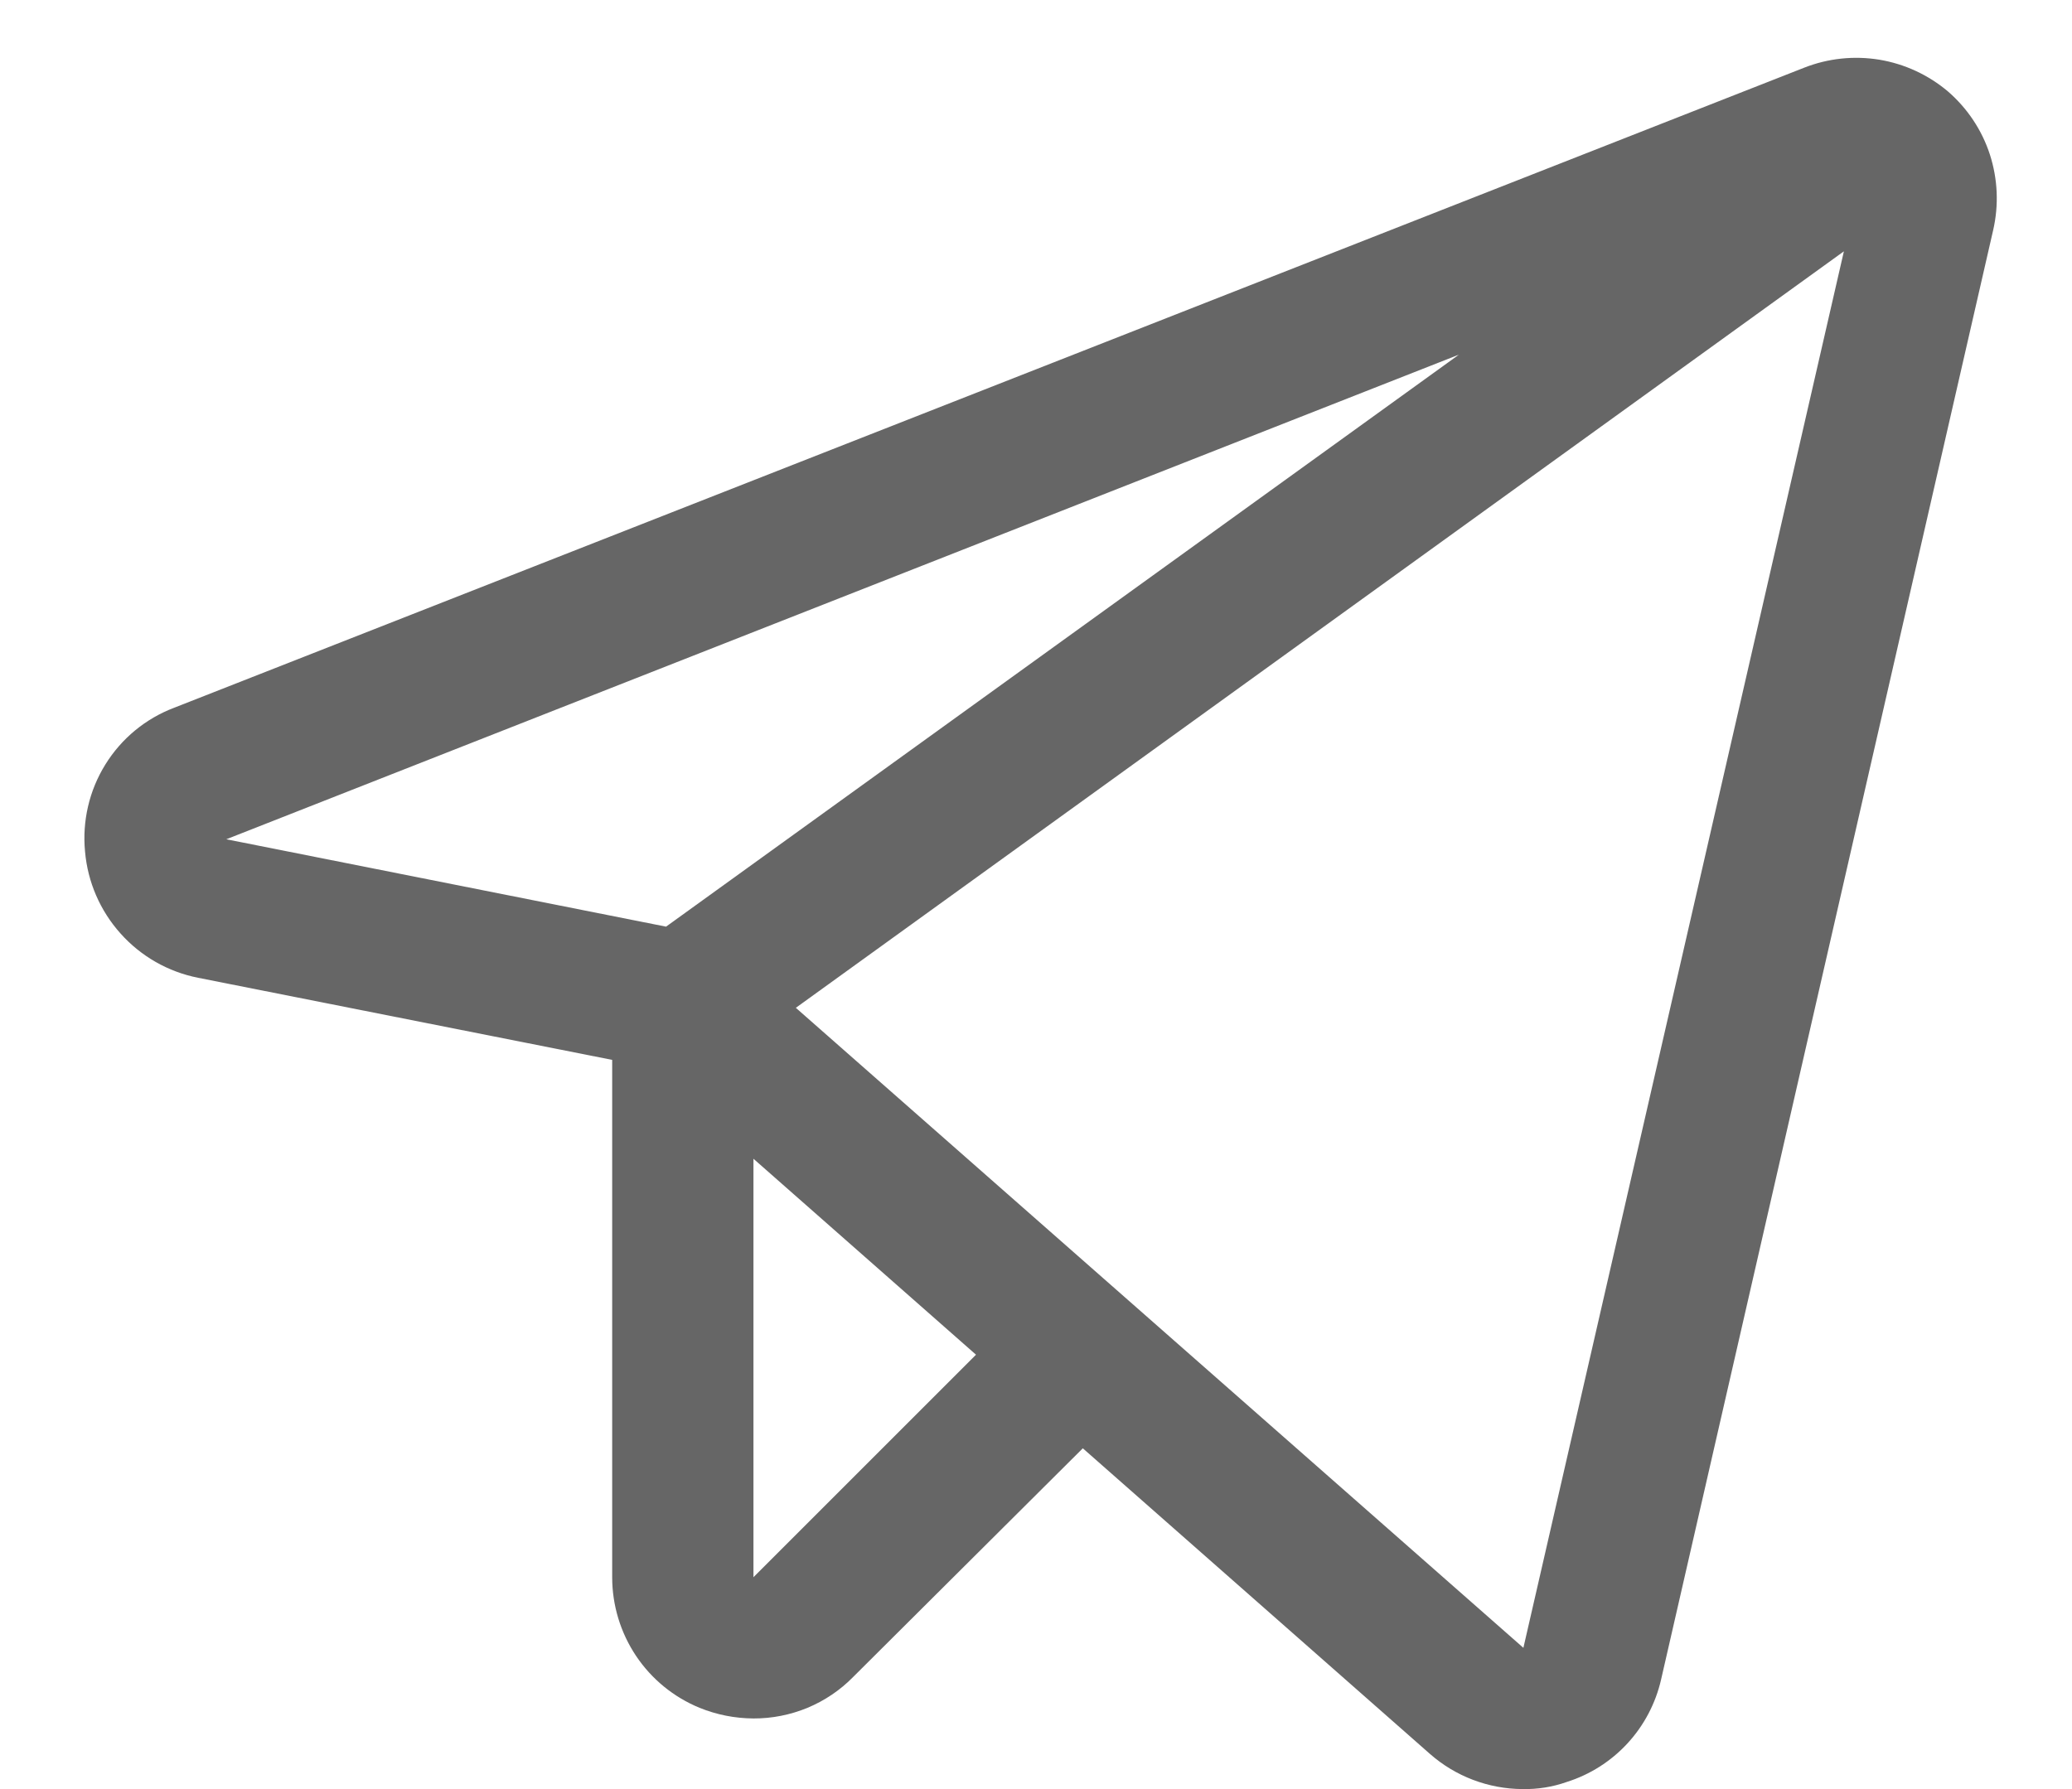 <svg width="22" height="19" viewBox="0 0 22 19" fill="none" xmlns="http://www.w3.org/2000/svg">
<path d="M20.684 0.972C20.476 0.796 20.224 0.679 19.955 0.634C19.686 0.59 19.41 0.619 19.156 0.719L1.85 7.516C1.546 7.631 1.289 7.843 1.118 8.12C0.947 8.396 0.872 8.721 0.903 9.044C0.931 9.367 1.063 9.672 1.28 9.914C1.496 10.156 1.785 10.321 2.103 10.384L6.5 11.256V16.75C6.5 17.047 6.588 17.338 6.753 17.585C6.918 17.832 7.153 18.024 7.428 18.137C7.61 18.211 7.804 18.249 8 18.25C8.197 18.251 8.392 18.212 8.574 18.137C8.756 18.061 8.921 17.95 9.059 17.809L11.497 15.381L15.181 18.625C15.453 18.865 15.803 18.998 16.166 19C16.325 19.003 16.484 18.978 16.634 18.925C16.882 18.847 17.105 18.705 17.28 18.515C17.456 18.324 17.579 18.09 17.637 17.837L21.163 2.444C21.224 2.178 21.212 1.901 21.128 1.641C21.044 1.382 20.89 1.151 20.684 0.972ZM7.072 9.841L2.403 8.913L15.491 3.766L7.072 9.841ZM8 16.75V12.306L10.363 14.387L8 16.75ZM16.175 17.5L8.45 10.703L19.578 2.669L16.175 17.5Z" fill="#666666"/>
</svg>
